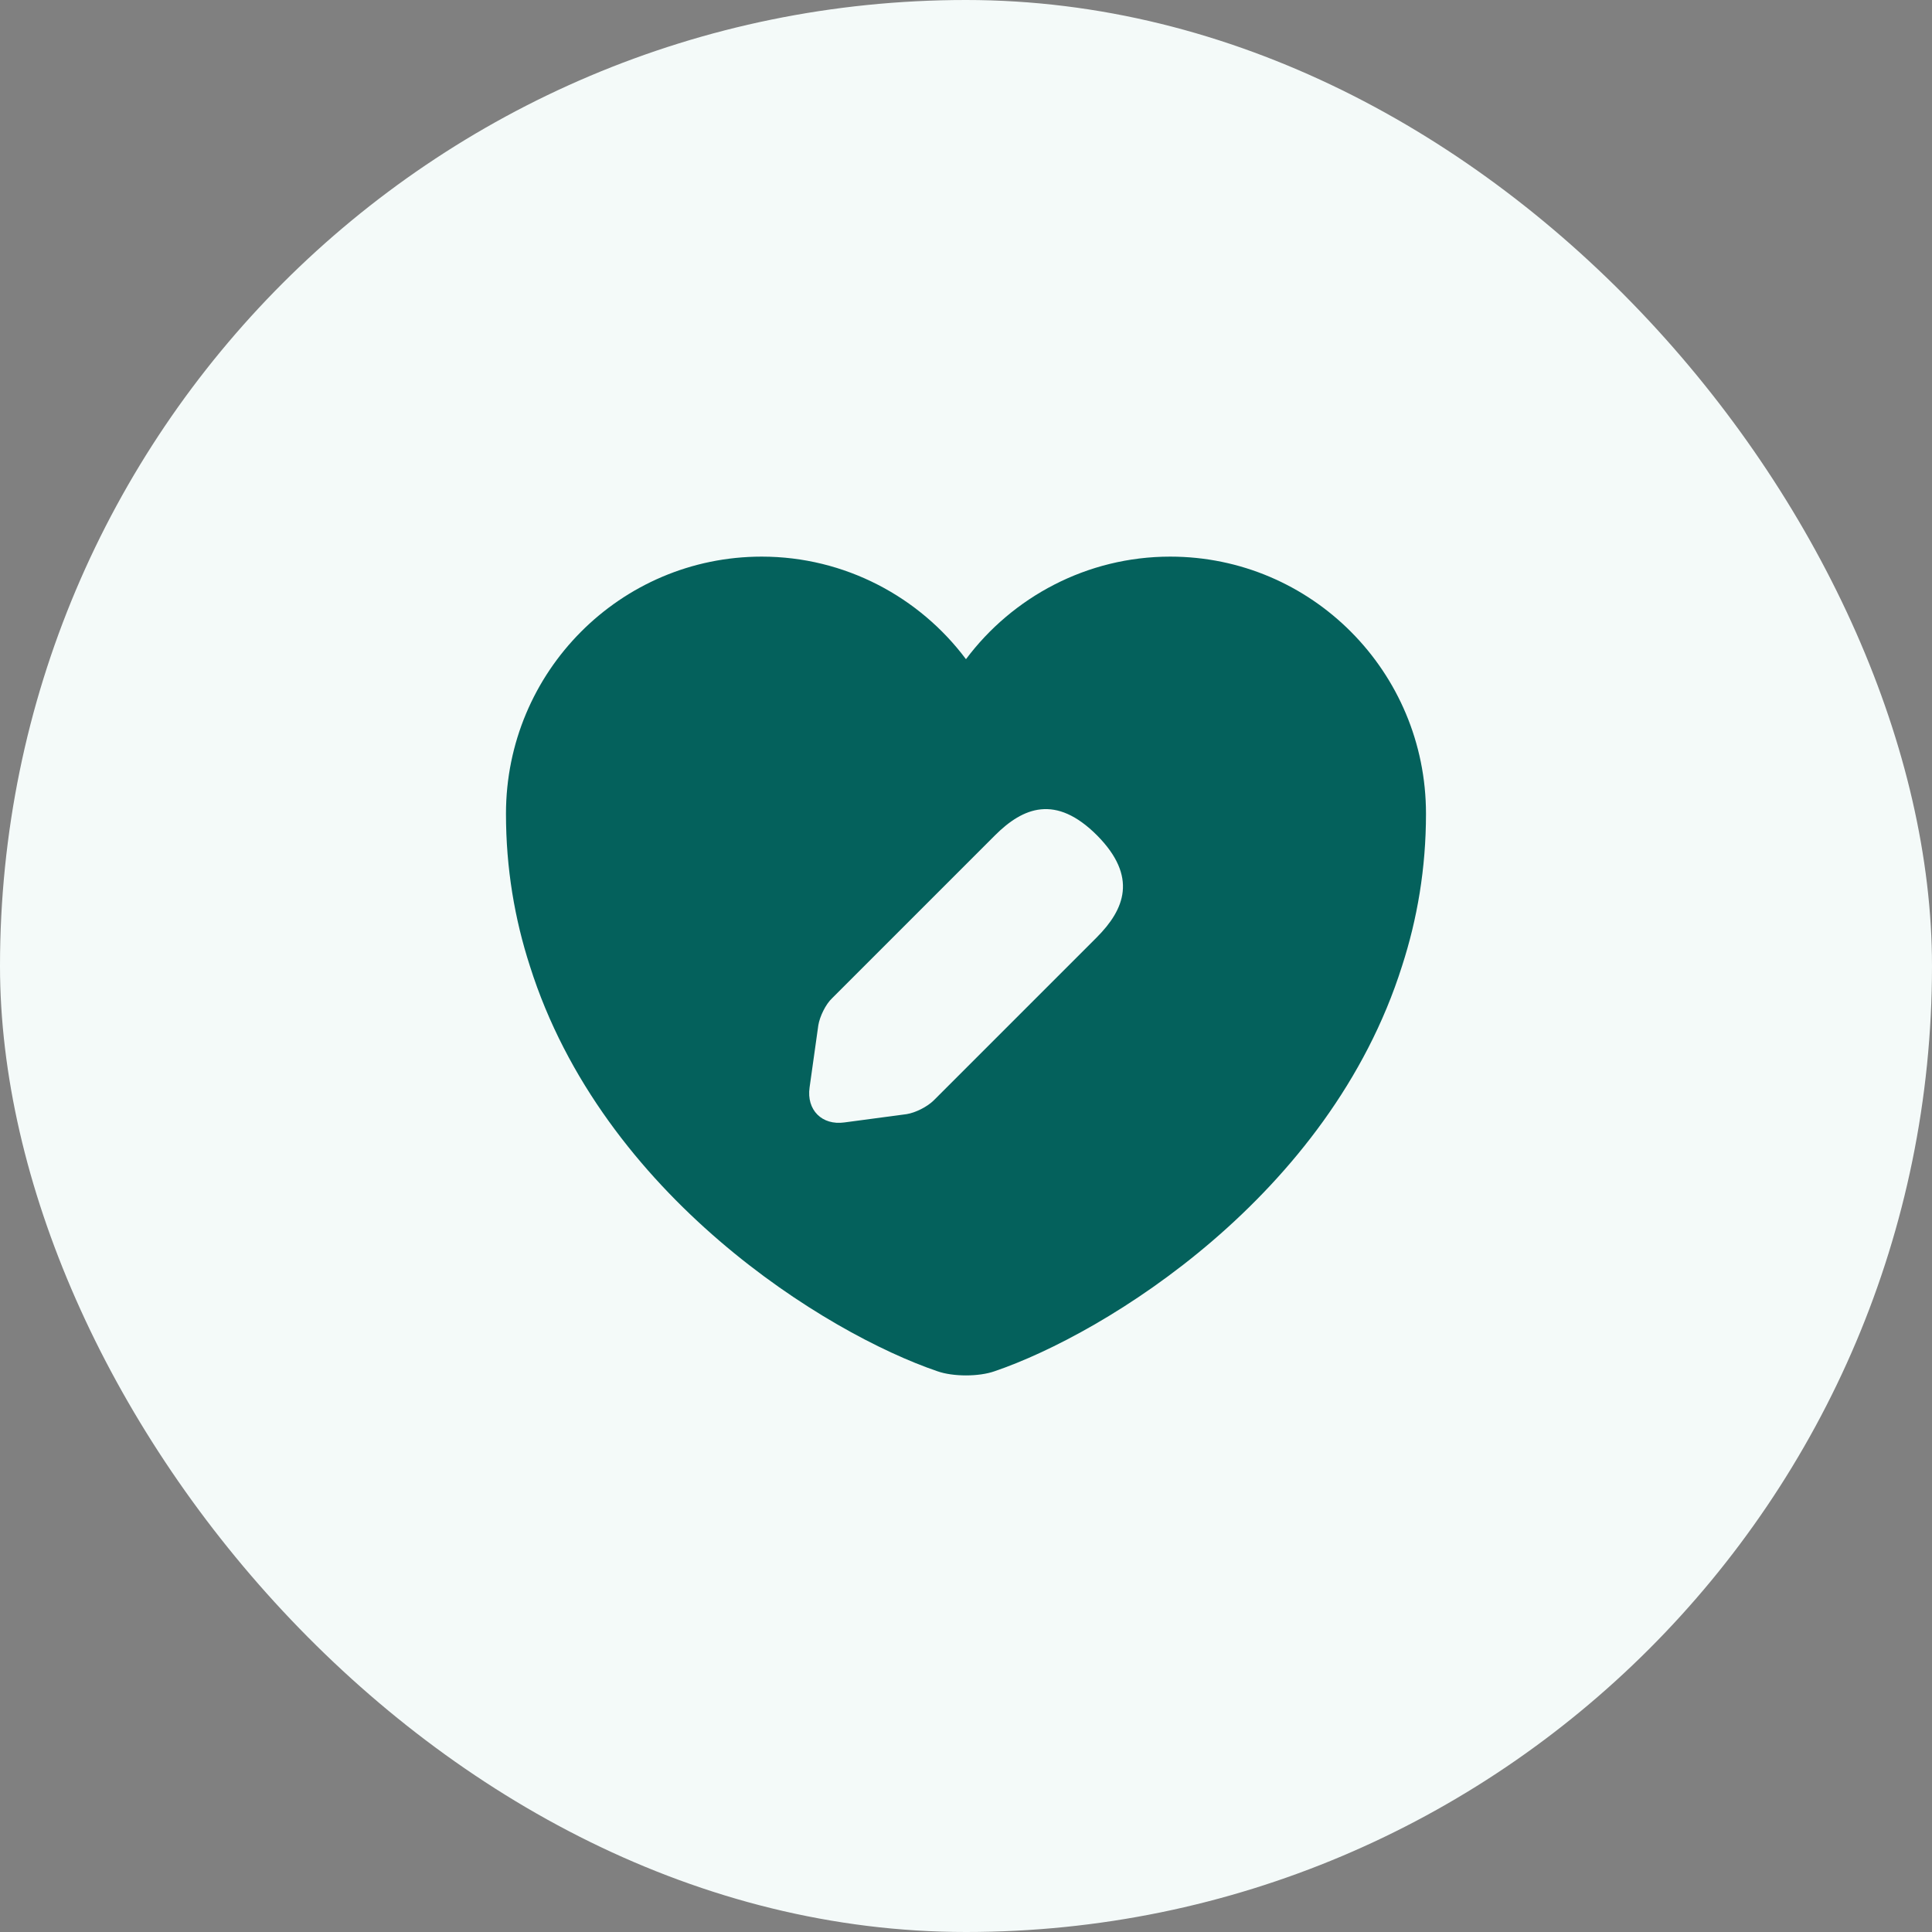 <svg width="56" height="56" viewBox="0 0 56 56" fill="none" xmlns="http://www.w3.org/2000/svg">
<rect x="0" y="0" width="56" height="56" fill="#808080" stroke="none"/>
<rect width="56" height="56" rx="28" fill="#F4FAF9"/>
<path d="M33.919 16.134C31.506 16.134 29.346 17.307 27.999 19.107C26.653 17.307 24.493 16.134 22.079 16.134C17.986 16.134 14.666 19.467 14.666 23.587C14.666 25.174 14.919 26.64 15.359 28C17.466 34.667 23.959 38.654 27.173 39.747C27.626 39.907 28.373 39.907 28.826 39.747C32.039 38.654 38.533 34.667 40.639 28C41.079 26.64 41.333 25.174 41.333 23.587C41.333 19.467 38.013 16.134 33.919 16.134ZM31.786 27.174L27.066 31.894C26.879 32.081 26.533 32.254 26.279 32.294L24.479 32.534C23.826 32.627 23.373 32.174 23.466 31.52L23.719 29.721C23.759 29.467 23.933 29.107 24.119 28.934L28.839 24.214C29.653 23.401 30.599 23.014 31.799 24.214C32.986 25.414 32.599 26.36 31.786 27.174Z" fill="#04615C"/>
</svg>
